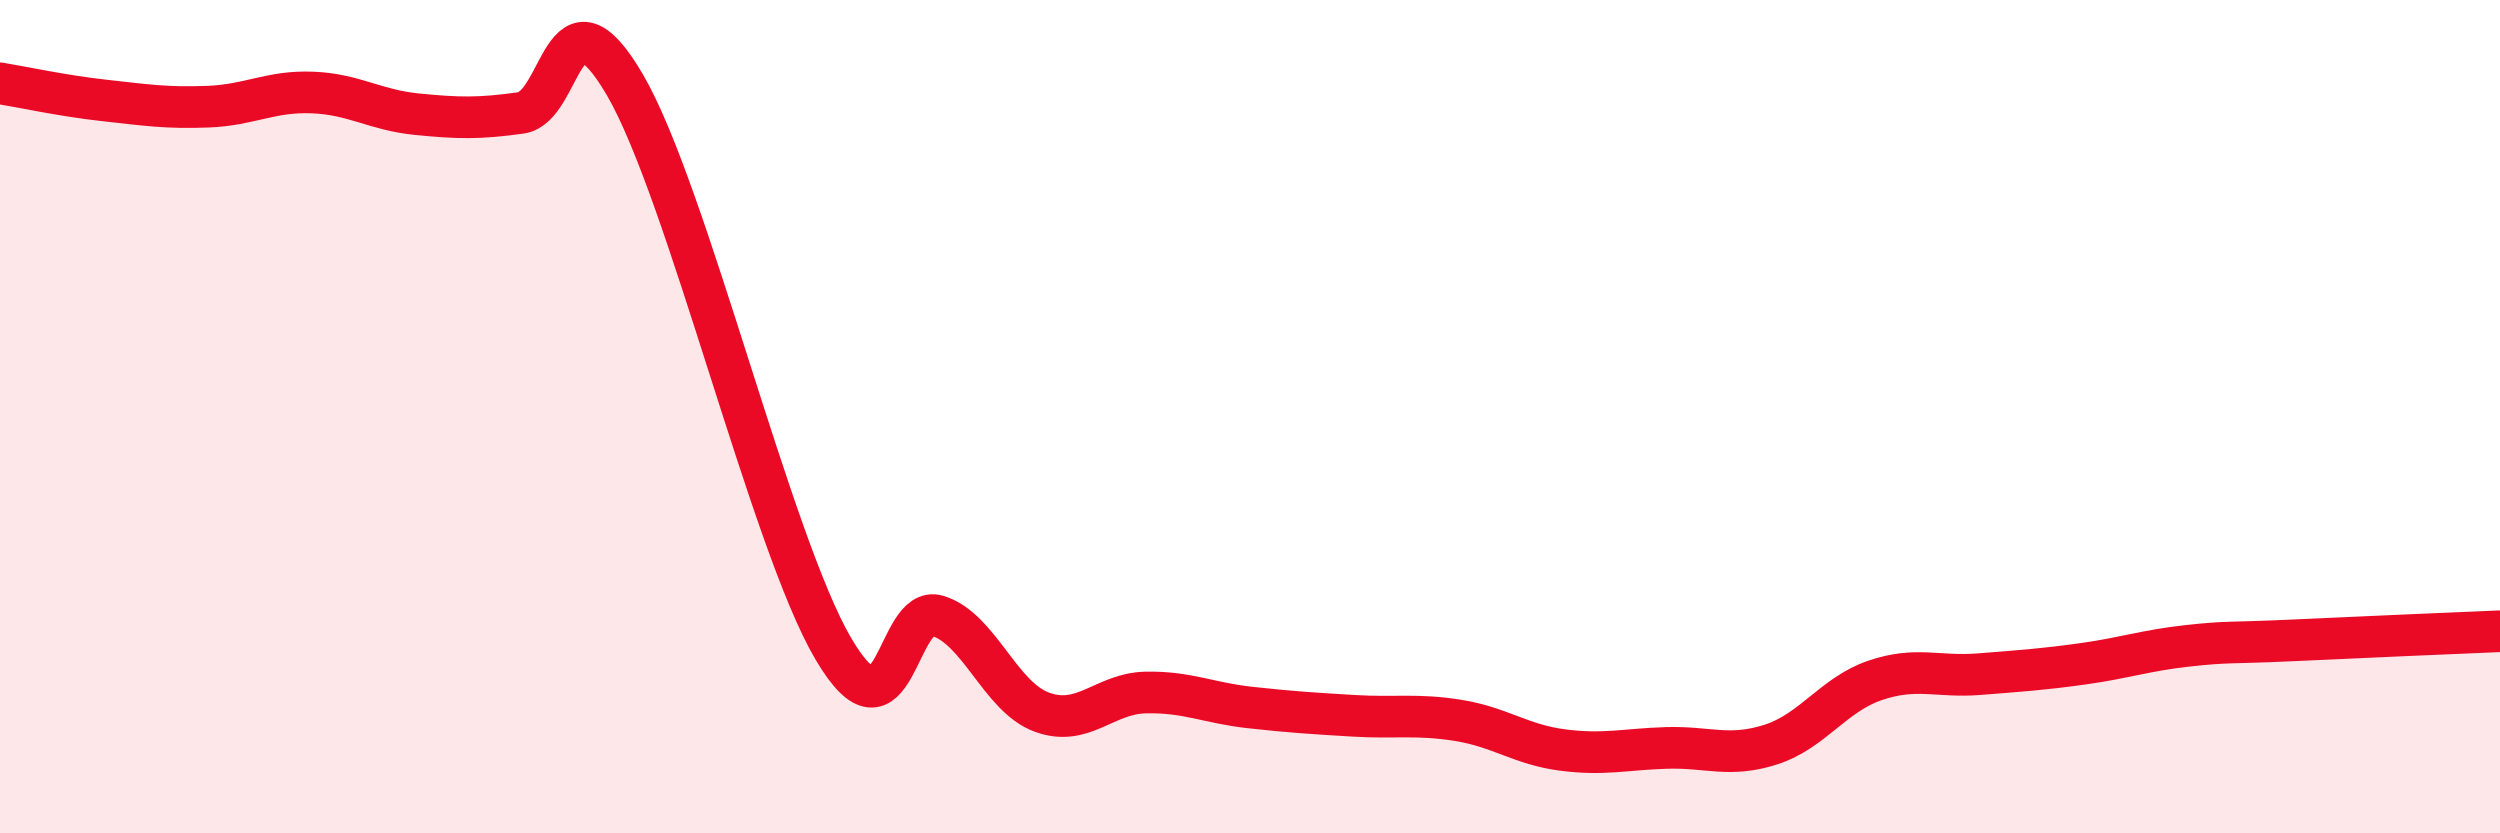 
    <svg width="60" height="20" viewBox="0 0 60 20" xmlns="http://www.w3.org/2000/svg">
      <path
        d="M 0,2 C 0.5,2.08 1.5,2.3 2.5,2.41 C 3.5,2.52 4,2.6 5,2.56 C 6,2.52 6.5,2.18 7.5,2.22 C 8.5,2.26 9,2.64 10,2.74 C 11,2.84 11.5,2.85 12.5,2.71 C 13.5,2.57 13.5,-0.53 15,2.04 C 16.5,4.61 18.5,13.02 20,15.57 C 21.5,18.12 21.5,14.48 22.5,14.78 C 23.5,15.08 24,16.72 25,17.09 C 26,17.46 26.5,16.64 27.5,16.62 C 28.5,16.6 29,16.87 30,16.98 C 31,17.09 31.5,17.12 32.5,17.18 C 33.5,17.24 34,17.13 35,17.29 C 36,17.45 36.5,17.87 37.5,18 C 38.5,18.13 39,17.98 40,17.95 C 41,17.92 41.5,18.19 42.5,17.87 C 43.5,17.55 44,16.67 45,16.33 C 46,15.99 46.5,16.26 47.5,16.18 C 48.5,16.1 49,16.07 50,15.93 C 51,15.79 51.5,15.61 52.5,15.5 C 53.5,15.39 53.5,15.44 55,15.37 C 56.5,15.3 59,15.19 60,15.15L60 20L0 20Z"
        fill="#EB0A25"
        opacity="0.1"
        stroke-linecap="round"
        stroke-linejoin="round"
      />
      <path
        d="M 0,2 C 0.5,2.08 1.5,2.3 2.5,2.41 C 3.5,2.52 4,2.6 5,2.56 C 6,2.52 6.5,2.18 7.5,2.22 C 8.5,2.26 9,2.64 10,2.74 C 11,2.84 11.5,2.85 12.5,2.71 C 13.5,2.57 13.5,-0.53 15,2.04 C 16.5,4.61 18.5,13.02 20,15.57 C 21.5,18.12 21.5,14.48 22.5,14.78 C 23.5,15.08 24,16.72 25,17.09 C 26,17.46 26.5,16.64 27.5,16.62 C 28.5,16.6 29,16.87 30,16.98 C 31,17.09 31.5,17.12 32.5,17.18 C 33.5,17.24 34,17.13 35,17.29 C 36,17.45 36.5,17.87 37.5,18 C 38.5,18.13 39,17.98 40,17.95 C 41,17.92 41.5,18.19 42.5,17.87 C 43.5,17.55 44,16.67 45,16.33 C 46,15.99 46.5,16.26 47.5,16.18 C 48.5,16.1 49,16.07 50,15.93 C 51,15.79 51.5,15.61 52.5,15.5 C 53.5,15.39 53.5,15.44 55,15.37 C 56.5,15.3 59,15.19 60,15.15"
        stroke="#EB0A25"
        stroke-width="1"
        fill="none"
        stroke-linecap="round"
        stroke-linejoin="round"
      />
    </svg>
  